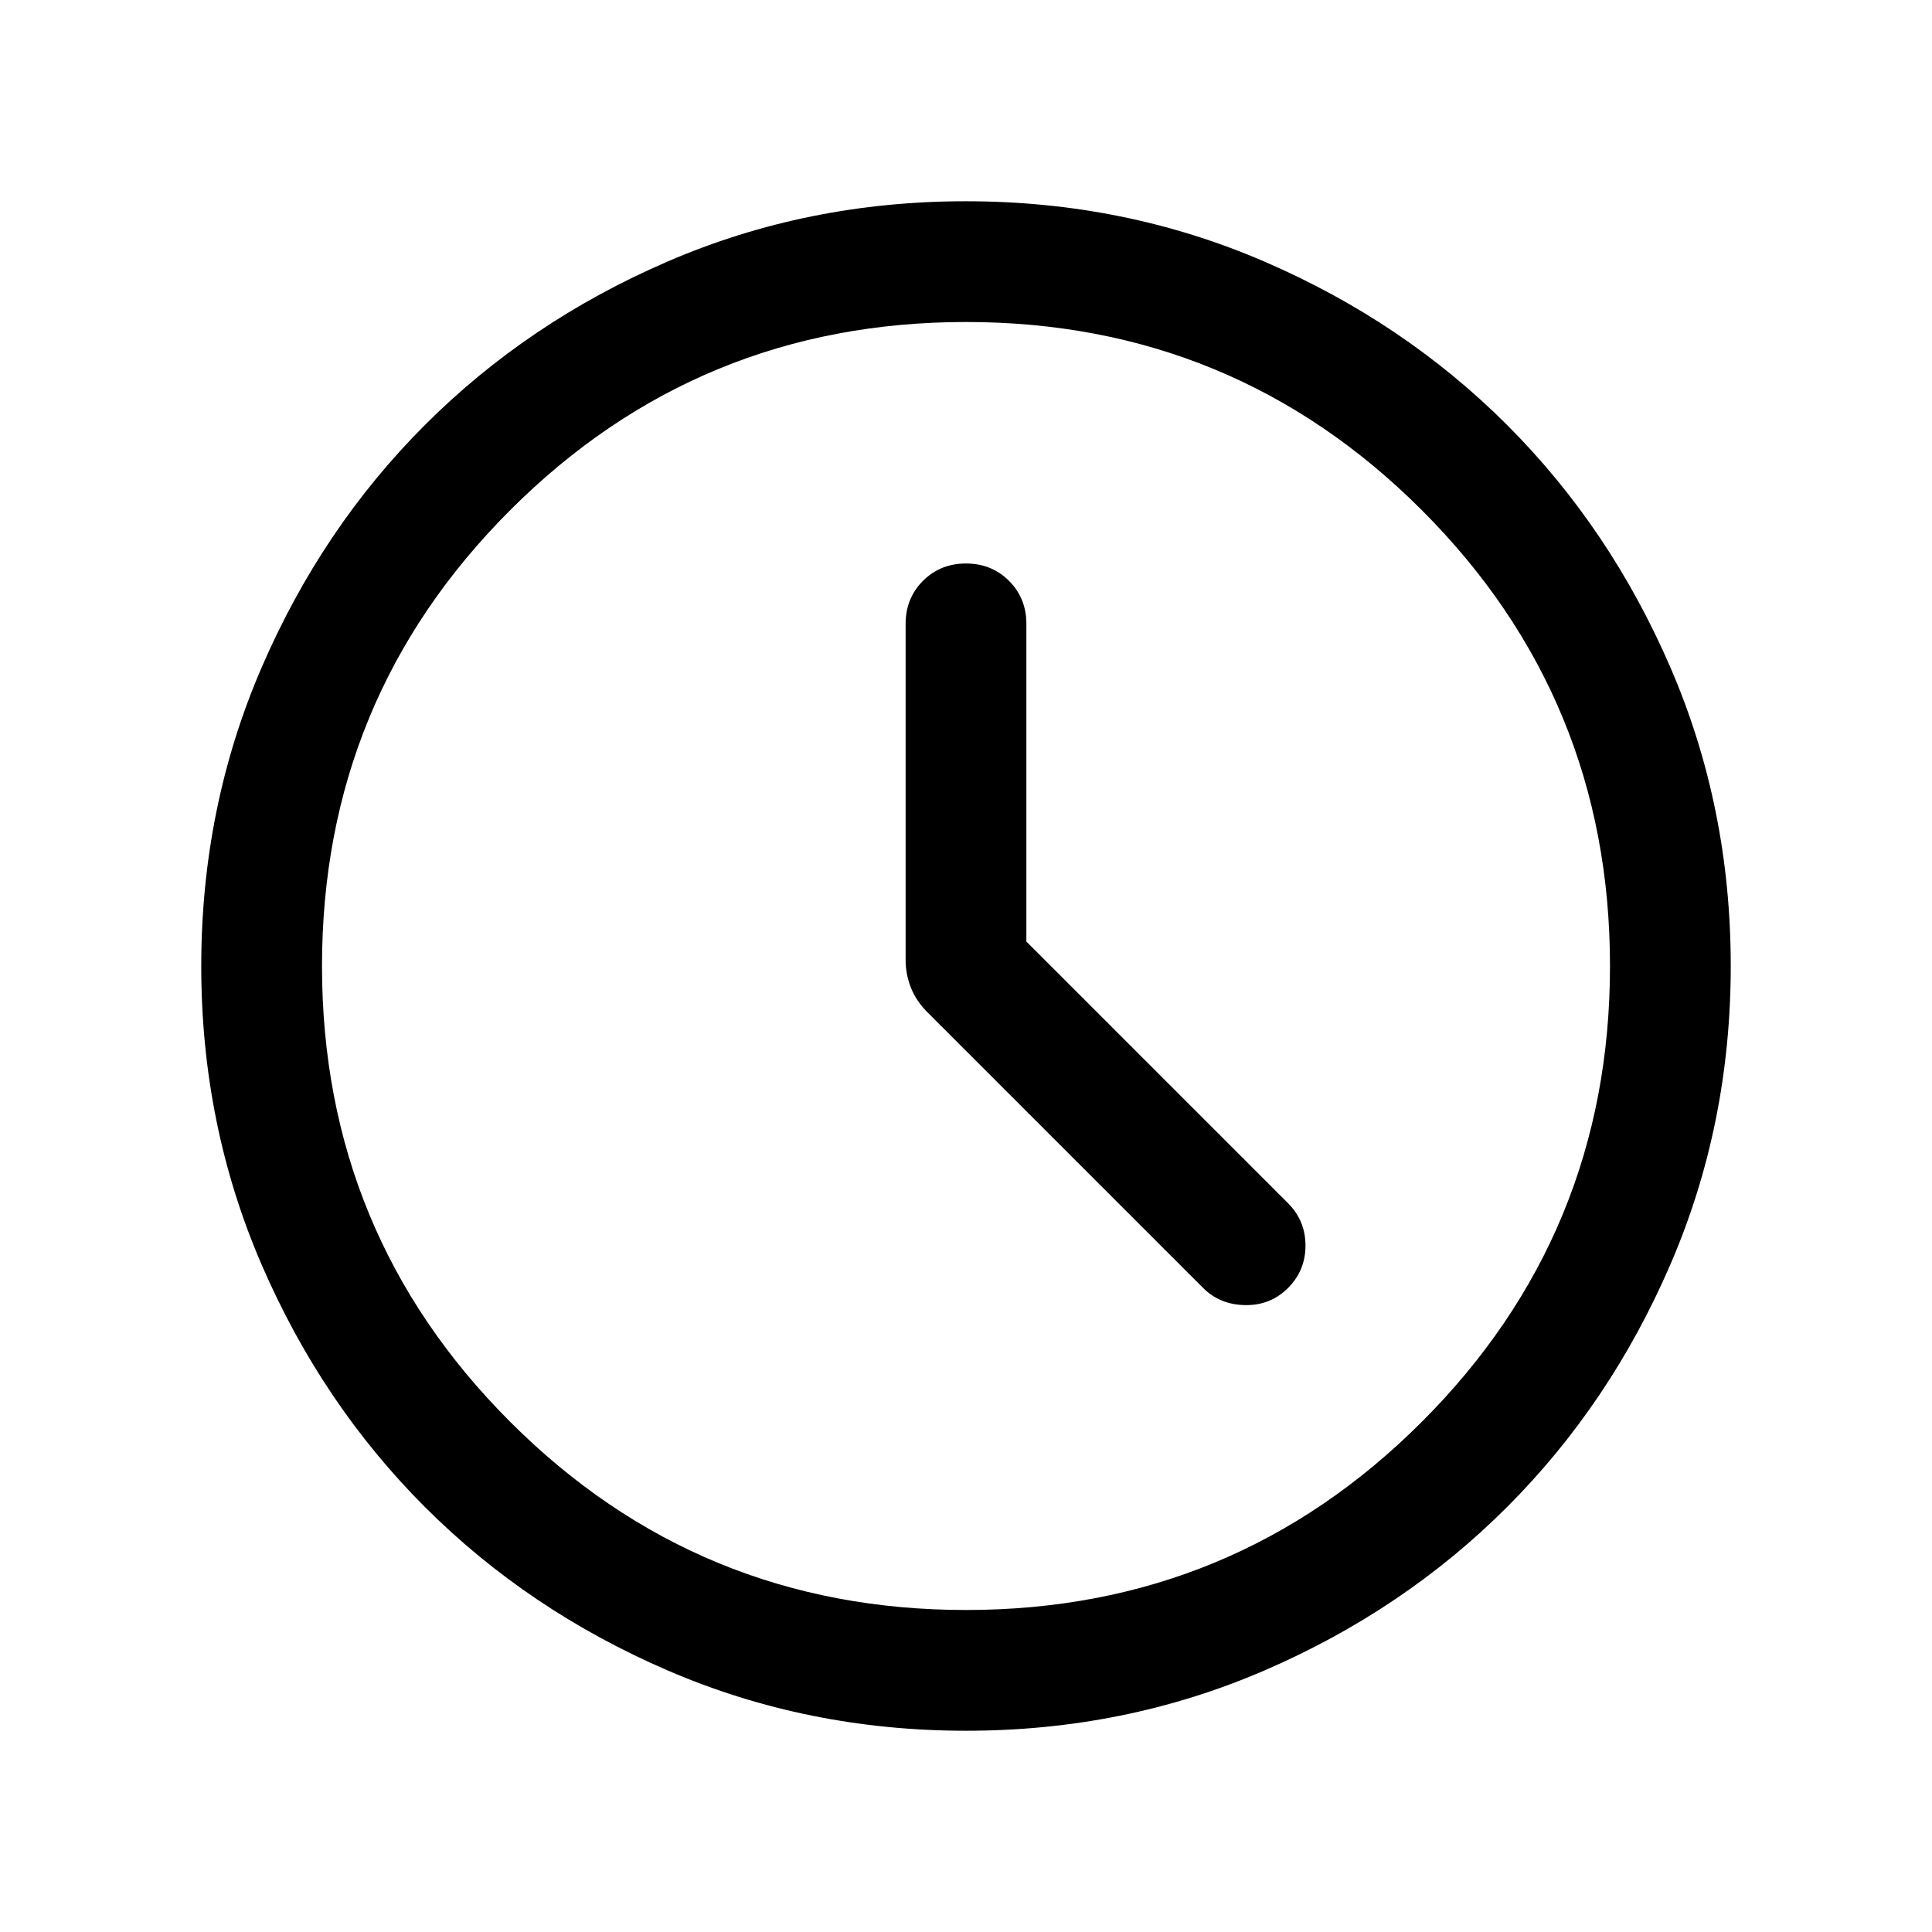 <svg xmlns="http://www.w3.org/2000/svg" height="24px" viewBox="0 -960 960 960" width="24px" fill="#000000"><path d="M510-492.15V-650q0-12.75-8.63-21.38-8.63-8.62-21.38-8.62-12.76 0-21.37 8.62Q450-662.75 450-650v167.08q0 7.06 2.62 13.68 2.61 6.62 8.23 12.24l137 137q8.3 8.31 20.88 8.5 12.58.19 21.27-8.5t8.69-21.08q0-12.38-8.69-21.07l-130-130ZM480.07-100q-78.84 0-148.21-29.92t-120.68-81.21q-51.31-51.29-81.25-120.63Q100-401.1 100-479.93q0-78.84 29.92-148.21t81.21-120.68q51.29-51.31 120.63-81.25Q401.1-860 479.93-860q78.84 0 148.21 29.92t120.68 81.21q51.31 51.29 81.25 120.63Q860-558.9 860-480.07q0 78.84-29.92 148.21t-81.21 120.68q-51.29 51.31-120.63 81.25Q558.9-100 480.07-100ZM480-480Zm0 320q133 0 226.5-93.5T800-480q0-133-93.5-226.5T480-800q-133 0-226.5 93.5T160-480q0 133 93.5 226.5T480-160Z"/></svg>